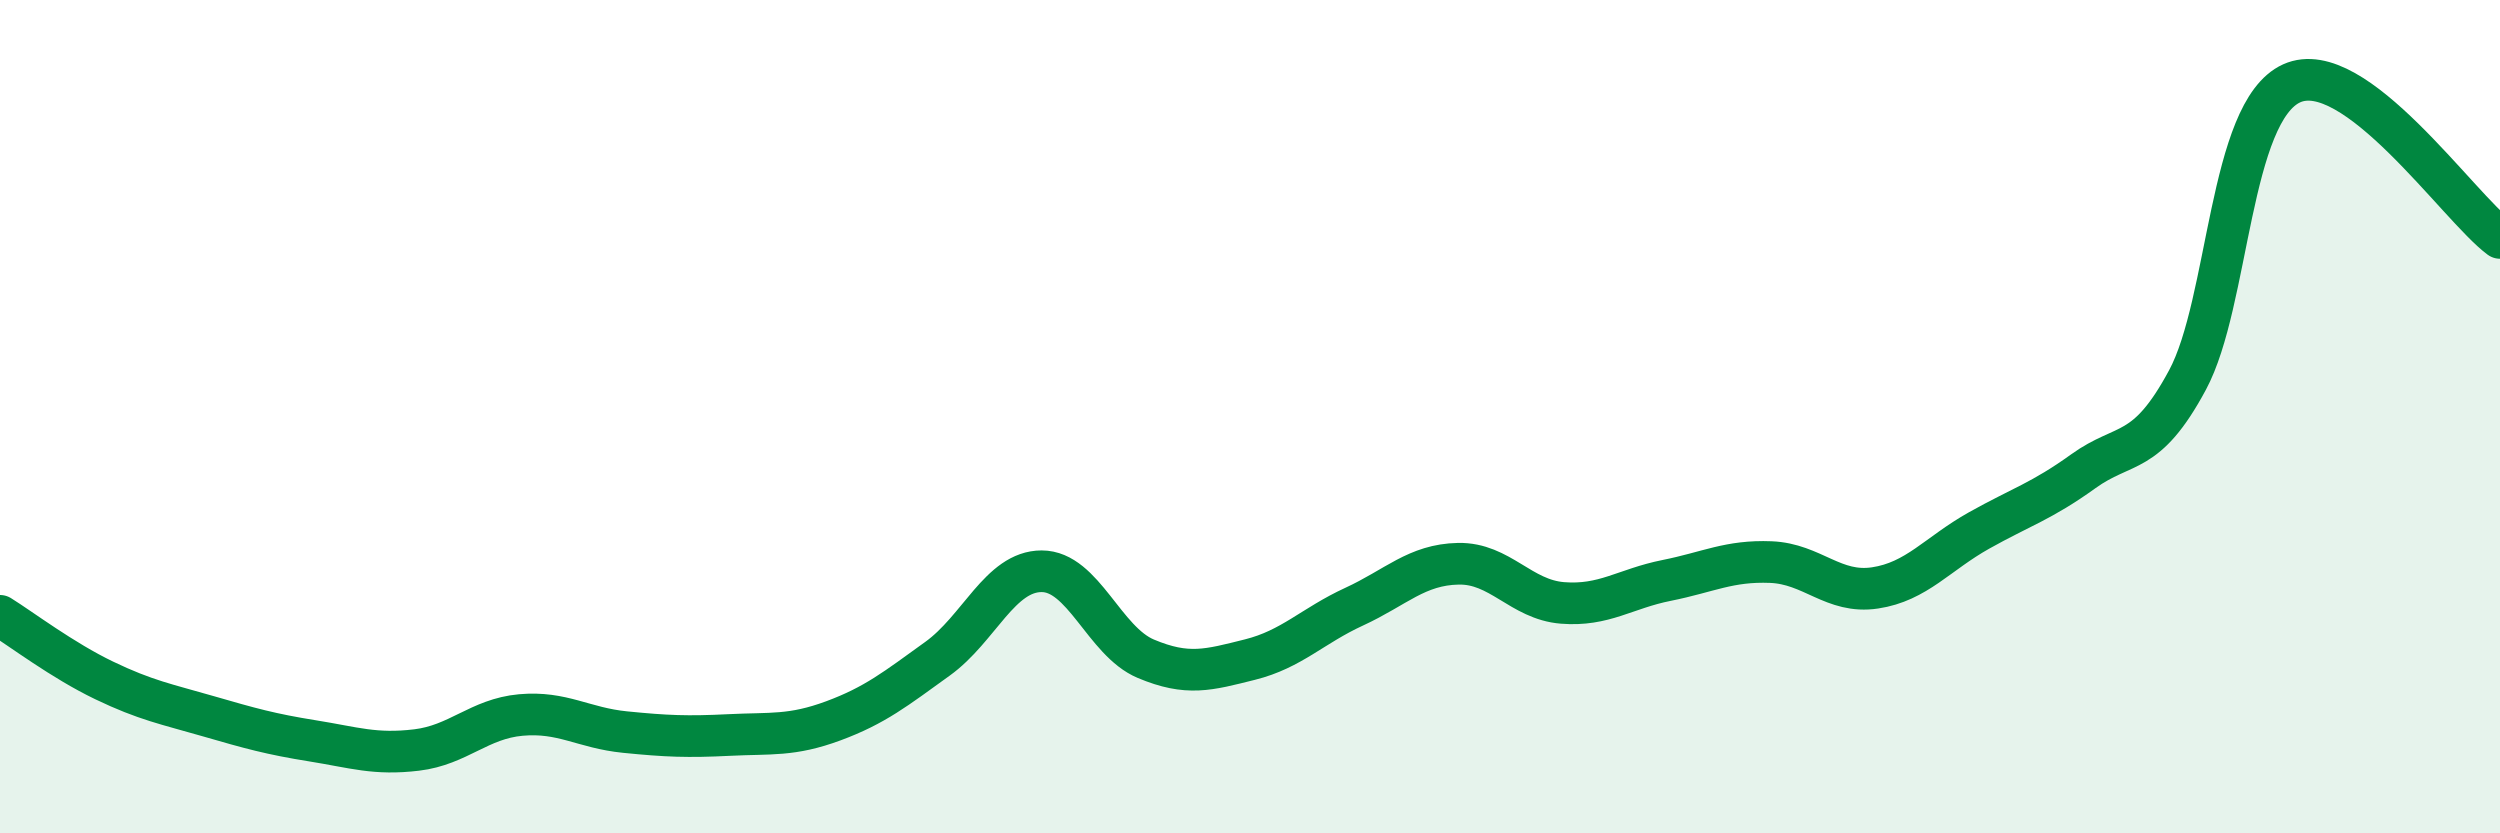 
    <svg width="60" height="20" viewBox="0 0 60 20" xmlns="http://www.w3.org/2000/svg">
      <path
        d="M 0,14.78 C 0.5,15.09 1.5,15.85 2.5,16.33 C 3.5,16.81 4,16.9 5,17.19 C 6,17.48 6.5,17.62 7.5,17.78 C 8.5,17.94 9,18.12 10,18 C 11,17.88 11.5,17.25 12.5,17.16 C 13.5,17.07 14,17.47 15,17.57 C 16,17.67 16.5,17.69 17.5,17.64 C 18.5,17.59 19,17.67 20,17.3 C 21,16.93 21.5,16.53 22.5,15.81 C 23.5,15.09 24,13.71 25,13.71 C 26,13.71 26.5,15.39 27.5,15.81 C 28.5,16.23 29,16.08 30,15.83 C 31,15.58 31.5,15.02 32.5,14.56 C 33.5,14.1 34,13.55 35,13.53 C 36,13.51 36.5,14.39 37.5,14.47 C 38.5,14.55 39,14.13 40,13.93 C 41,13.73 41.5,13.45 42.5,13.49 C 43.5,13.53 44,14.26 45,14.11 C 46,13.96 46.5,13.29 47.5,12.73 C 48.5,12.17 49,12.03 50,11.31 C 51,10.59 51.5,10.98 52.5,9.12 C 53.5,7.26 53.5,2.68 55,2 C 56.5,1.32 59,4.97 60,5.71L60 20L0 20Z"
        fill="#008740"
        opacity="0.1"
        stroke-linecap="round"
        stroke-linejoin="round"
      />
      <path
        d="M 0,14.78 C 0.5,15.09 1.5,15.85 2.5,16.33 C 3.5,16.81 4,16.9 5,17.19 C 6,17.48 6.5,17.62 7.5,17.78 C 8.5,17.94 9,18.12 10,18 C 11,17.88 11.5,17.25 12.5,17.16 C 13.5,17.07 14,17.47 15,17.57 C 16,17.67 16.5,17.69 17.5,17.64 C 18.5,17.59 19,17.67 20,17.3 C 21,16.93 21.5,16.53 22.5,15.81 C 23.5,15.09 24,13.71 25,13.71 C 26,13.71 26.5,15.39 27.5,15.81 C 28.5,16.23 29,16.08 30,15.83 C 31,15.58 31.5,15.02 32.5,14.56 C 33.5,14.1 34,13.55 35,13.53 C 36,13.51 36.5,14.39 37.5,14.47 C 38.5,14.55 39,14.13 40,13.93 C 41,13.73 41.5,13.45 42.5,13.49 C 43.5,13.53 44,14.26 45,14.11 C 46,13.96 46.5,13.29 47.5,12.73 C 48.5,12.17 49,12.03 50,11.31 C 51,10.59 51.5,10.98 52.5,9.12 C 53.5,7.26 53.5,2.68 55,2 C 56.5,1.32 59,4.97 60,5.71"
        stroke="#008740"
        stroke-width="1"
        fill="none"
        stroke-linecap="round"
        stroke-linejoin="round"
      />
    </svg>
  